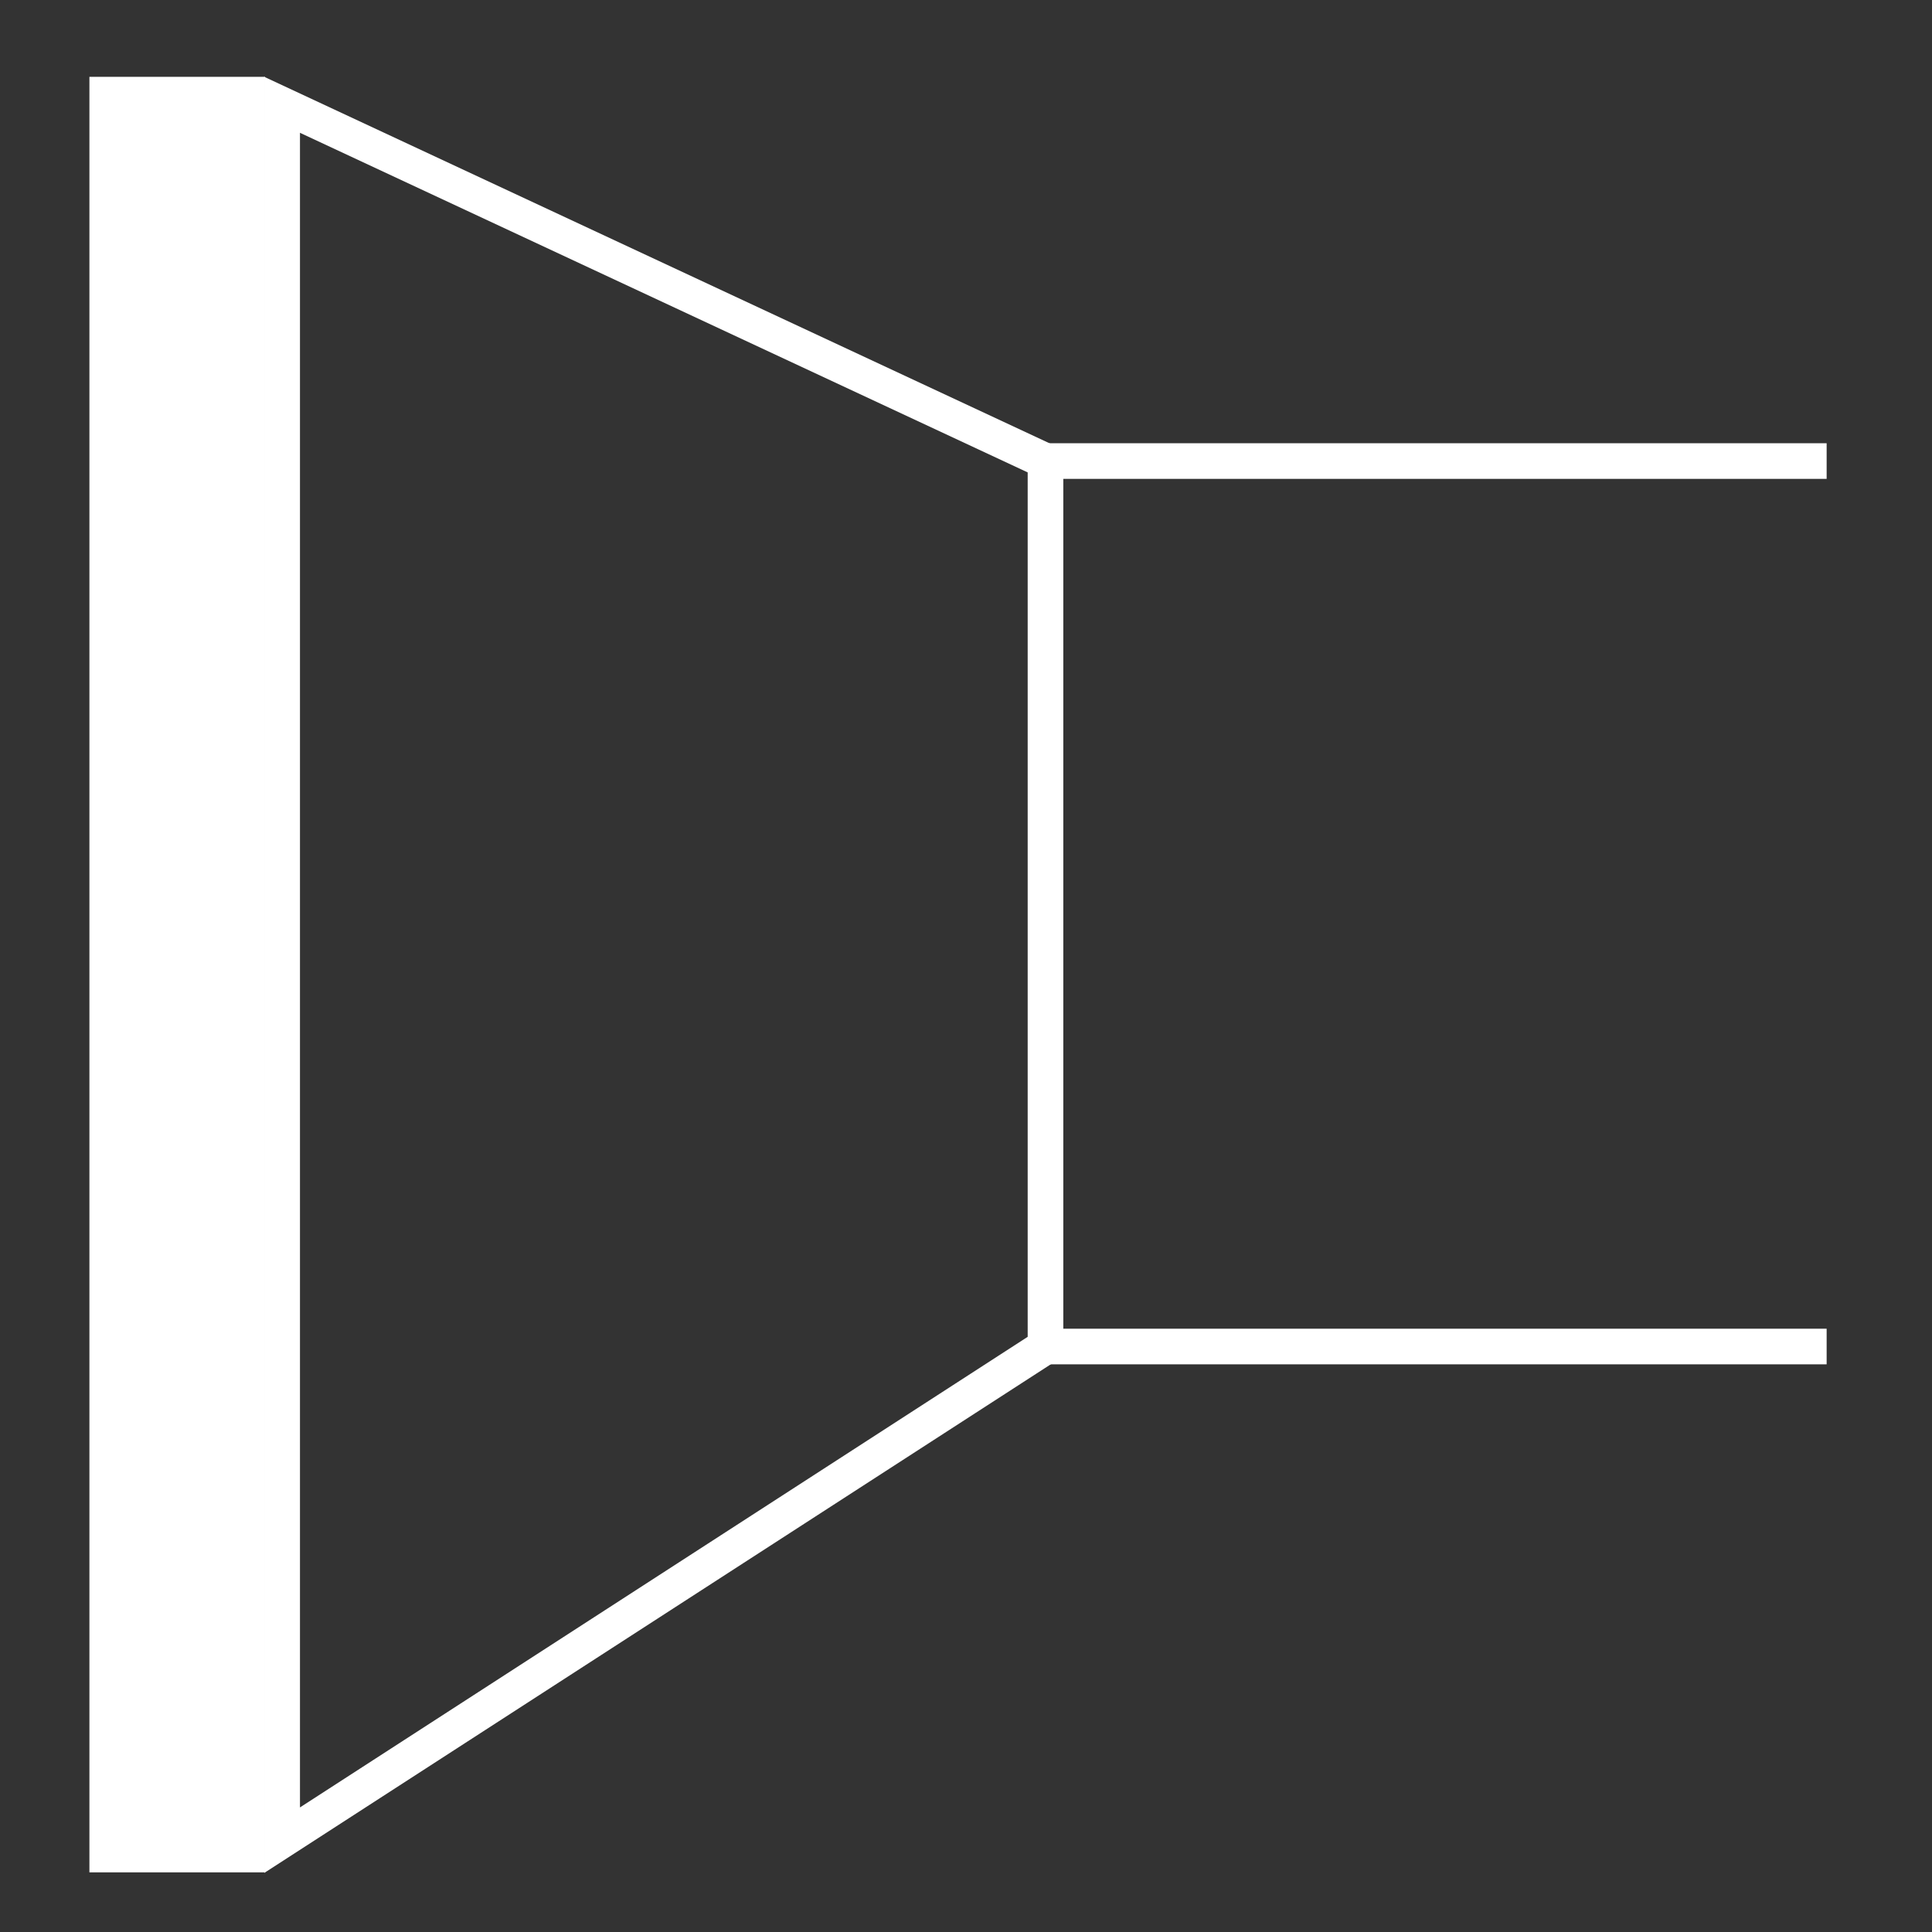 <?xml version="1.0" encoding="utf-8"?>
<!-- Generator: Adobe Illustrator 16.0.0, SVG Export Plug-In . SVG Version: 6.00 Build 0)  -->
<!DOCTYPE svg PUBLIC "-//W3C//DTD SVG 1.1//EN" "http://www.w3.org/Graphics/SVG/1.1/DTD/svg11.dtd">
<svg version="1.1" id="Capa_1" xmlns="http://www.w3.org/2000/svg" xmlns:xlink="http://www.w3.org/1999/xlink" x="0px" y="0px"
	 width="300px" height="300px" viewBox="0 0 300 300" enable-background="new 0 0 300 300" xml:space="preserve">
<rect x="0" y="0" width="300" height="300" fill="#333333" stroke="none"/>
<g>
	<rect x="13.883" y="11.93" fill="#FFFFFF" width="27.262" height="278.808"/>
</g>
<g>
	<rect x="162.344" y="68.826" fill="#FFFFFF" width="121.296" height="5.532"/>
</g>
<g>
	<rect x="162.344" y="206.321" fill="#FFFFFF" width="121.296" height="5.531"/>
</g>
<g>
	<path fill="#FFFFFF" d="M41.049,290.818V11.936l124.061,57.895v140.761L41.049,290.818z M46.58,20.621v260.034l112.998-73.072
		V73.354L46.58,20.621z"/>
</g>
</svg>

